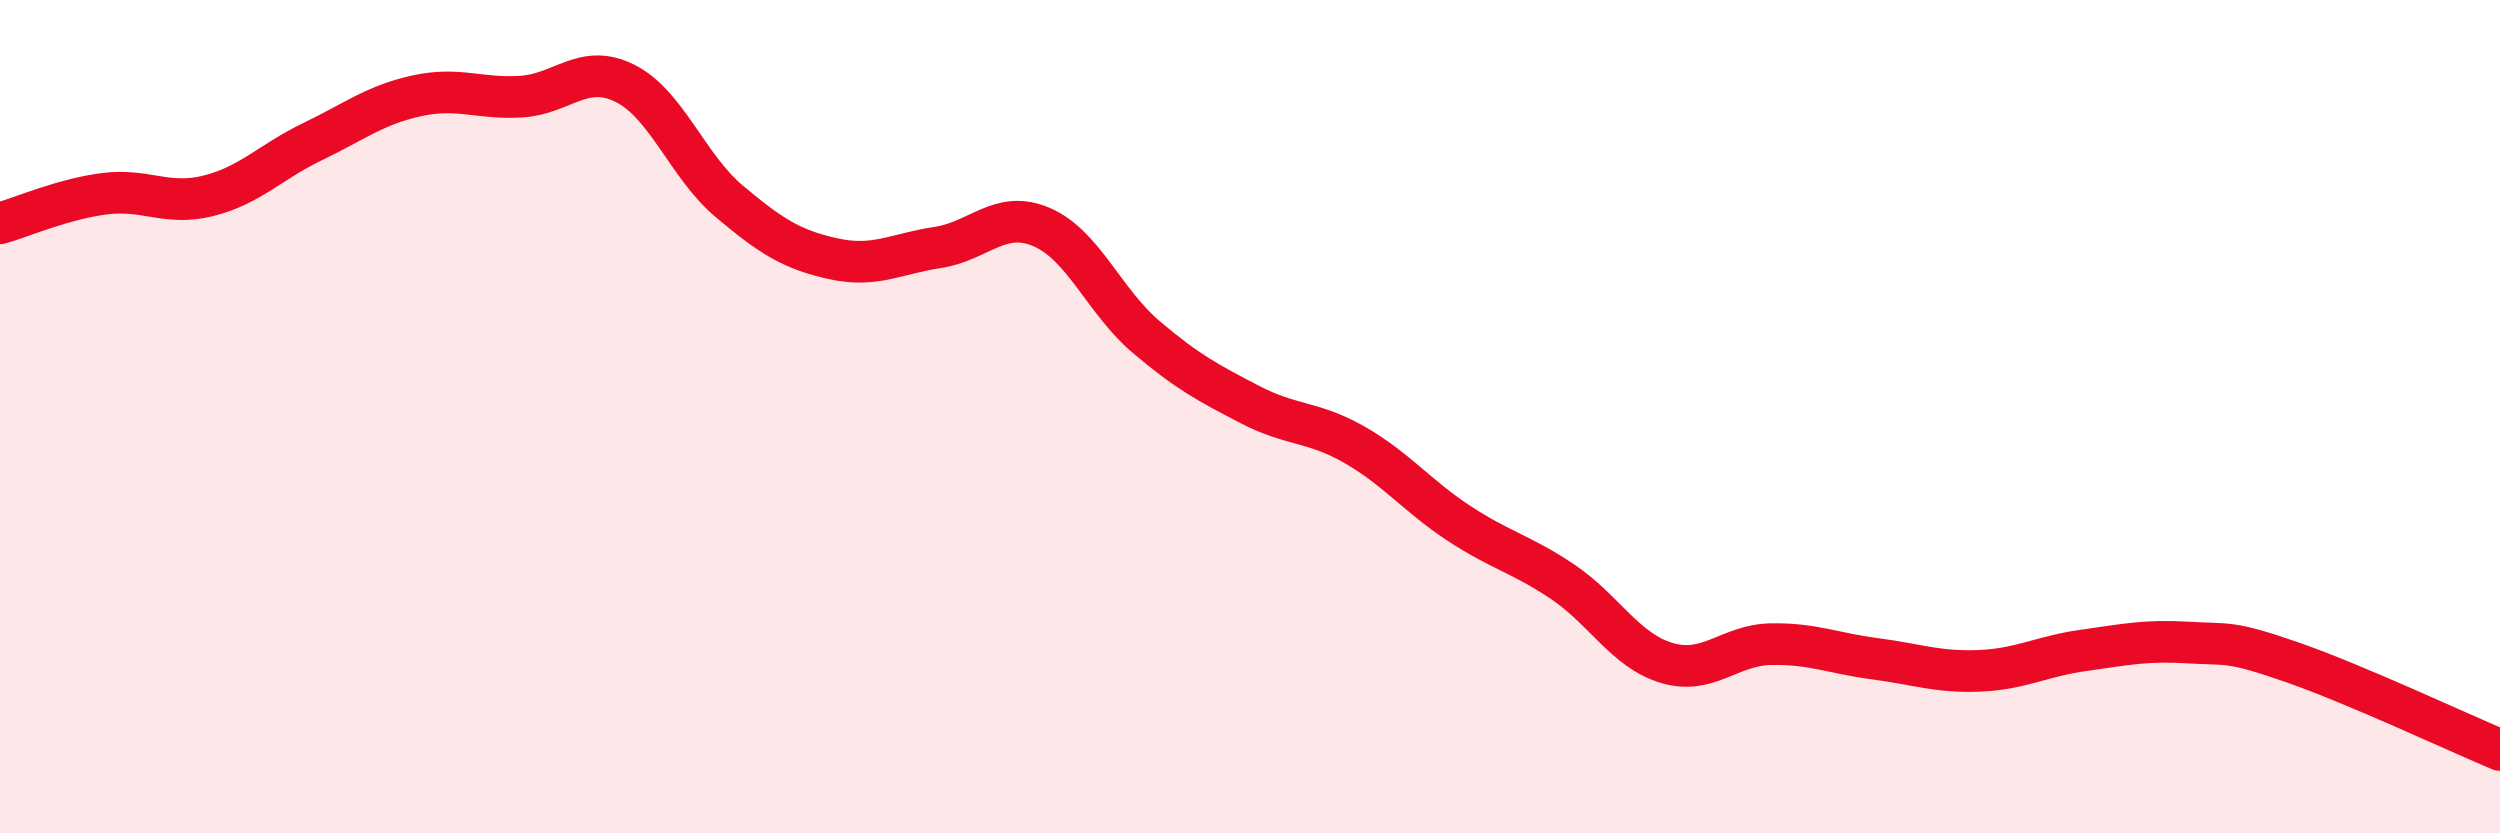 
    <svg width="60" height="20" viewBox="0 0 60 20" xmlns="http://www.w3.org/2000/svg">
      <path
        d="M 0,5.36 C 0.5,5.22 1.5,4.78 2.5,4.65 C 3.5,4.52 4,4.95 5,4.7 C 6,4.45 6.5,3.88 7.5,3.4 C 8.5,2.92 9,2.52 10,2.3 C 11,2.08 11.5,2.38 12.5,2.32 C 13.5,2.26 14,1.5 15,2 C 16,2.5 16.5,3.99 17.5,4.83 C 18.5,5.67 19,5.99 20,6.21 C 21,6.43 21.5,6.09 22.5,5.94 C 23.5,5.79 24,5.02 25,5.45 C 26,5.88 26.5,7.23 27.5,8.08 C 28.5,8.93 29,9.19 30,9.71 C 31,10.23 31.5,10.1 32.5,10.67 C 33.5,11.24 34,11.89 35,12.55 C 36,13.21 36.5,13.29 37.5,13.96 C 38.5,14.63 39,15.61 40,15.91 C 41,16.21 41.5,15.48 42.5,15.46 C 43.5,15.44 44,15.68 45,15.81 C 46,15.94 46.5,16.14 47.5,16.1 C 48.5,16.06 49,15.75 50,15.61 C 51,15.47 51.5,15.36 52.5,15.42 C 53.5,15.48 53.5,15.37 55,15.89 C 56.5,16.41 59,17.58 60,18L60 20L0 20Z"
        fill="#EB0A25"
        opacity="0.1"
        stroke-linecap="round"
        stroke-linejoin="round"
      />
      <path
        d="M 0,5.36 C 0.5,5.22 1.5,4.78 2.5,4.65 C 3.5,4.52 4,4.95 5,4.7 C 6,4.45 6.5,3.88 7.5,3.4 C 8.5,2.92 9,2.52 10,2.3 C 11,2.08 11.5,2.38 12.5,2.32 C 13.5,2.26 14,1.5 15,2 C 16,2.5 16.5,3.99 17.5,4.83 C 18.5,5.67 19,5.99 20,6.21 C 21,6.43 21.5,6.09 22.5,5.94 C 23.5,5.79 24,5.02 25,5.45 C 26,5.88 26.5,7.23 27.5,8.08 C 28.5,8.93 29,9.19 30,9.71 C 31,10.23 31.5,10.1 32.5,10.67 C 33.5,11.24 34,11.89 35,12.55 C 36,13.21 36.5,13.29 37.5,13.96 C 38.5,14.63 39,15.61 40,15.91 C 41,16.21 41.5,15.48 42.5,15.46 C 43.5,15.44 44,15.68 45,15.81 C 46,15.94 46.5,16.14 47.5,16.1 C 48.5,16.06 49,15.75 50,15.61 C 51,15.47 51.5,15.36 52.5,15.42 C 53.5,15.48 53.5,15.37 55,15.89 C 56.5,16.41 59,17.58 60,18"
        stroke="#EB0A25"
        stroke-width="1"
        fill="none"
        stroke-linecap="round"
        stroke-linejoin="round"
      />
    </svg>
  